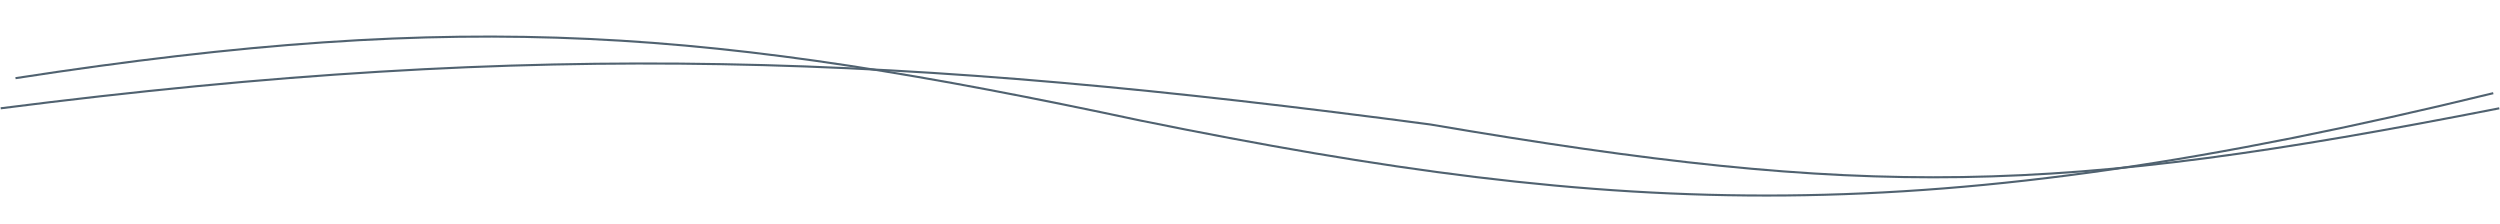 <?xml version="1.0" encoding="UTF-8"?> <svg xmlns="http://www.w3.org/2000/svg" width="3555" height="319" viewBox="0 0 3555 319" fill="none"> <path d="M1 154C774.144 55.281 1285.32 77.748 2033.92 177C2656.73 283.185 2922.91 277.948 3554 154" stroke="#506270" stroke-width="3"></path> <path d="M3545.44 132.5C2739.72 329 2309.2 310.831 1622.33 171.538C1016.27 42.2 669.044 11.287 22.044 111.153" stroke="#506270" stroke-width="3"></path> </svg> 
